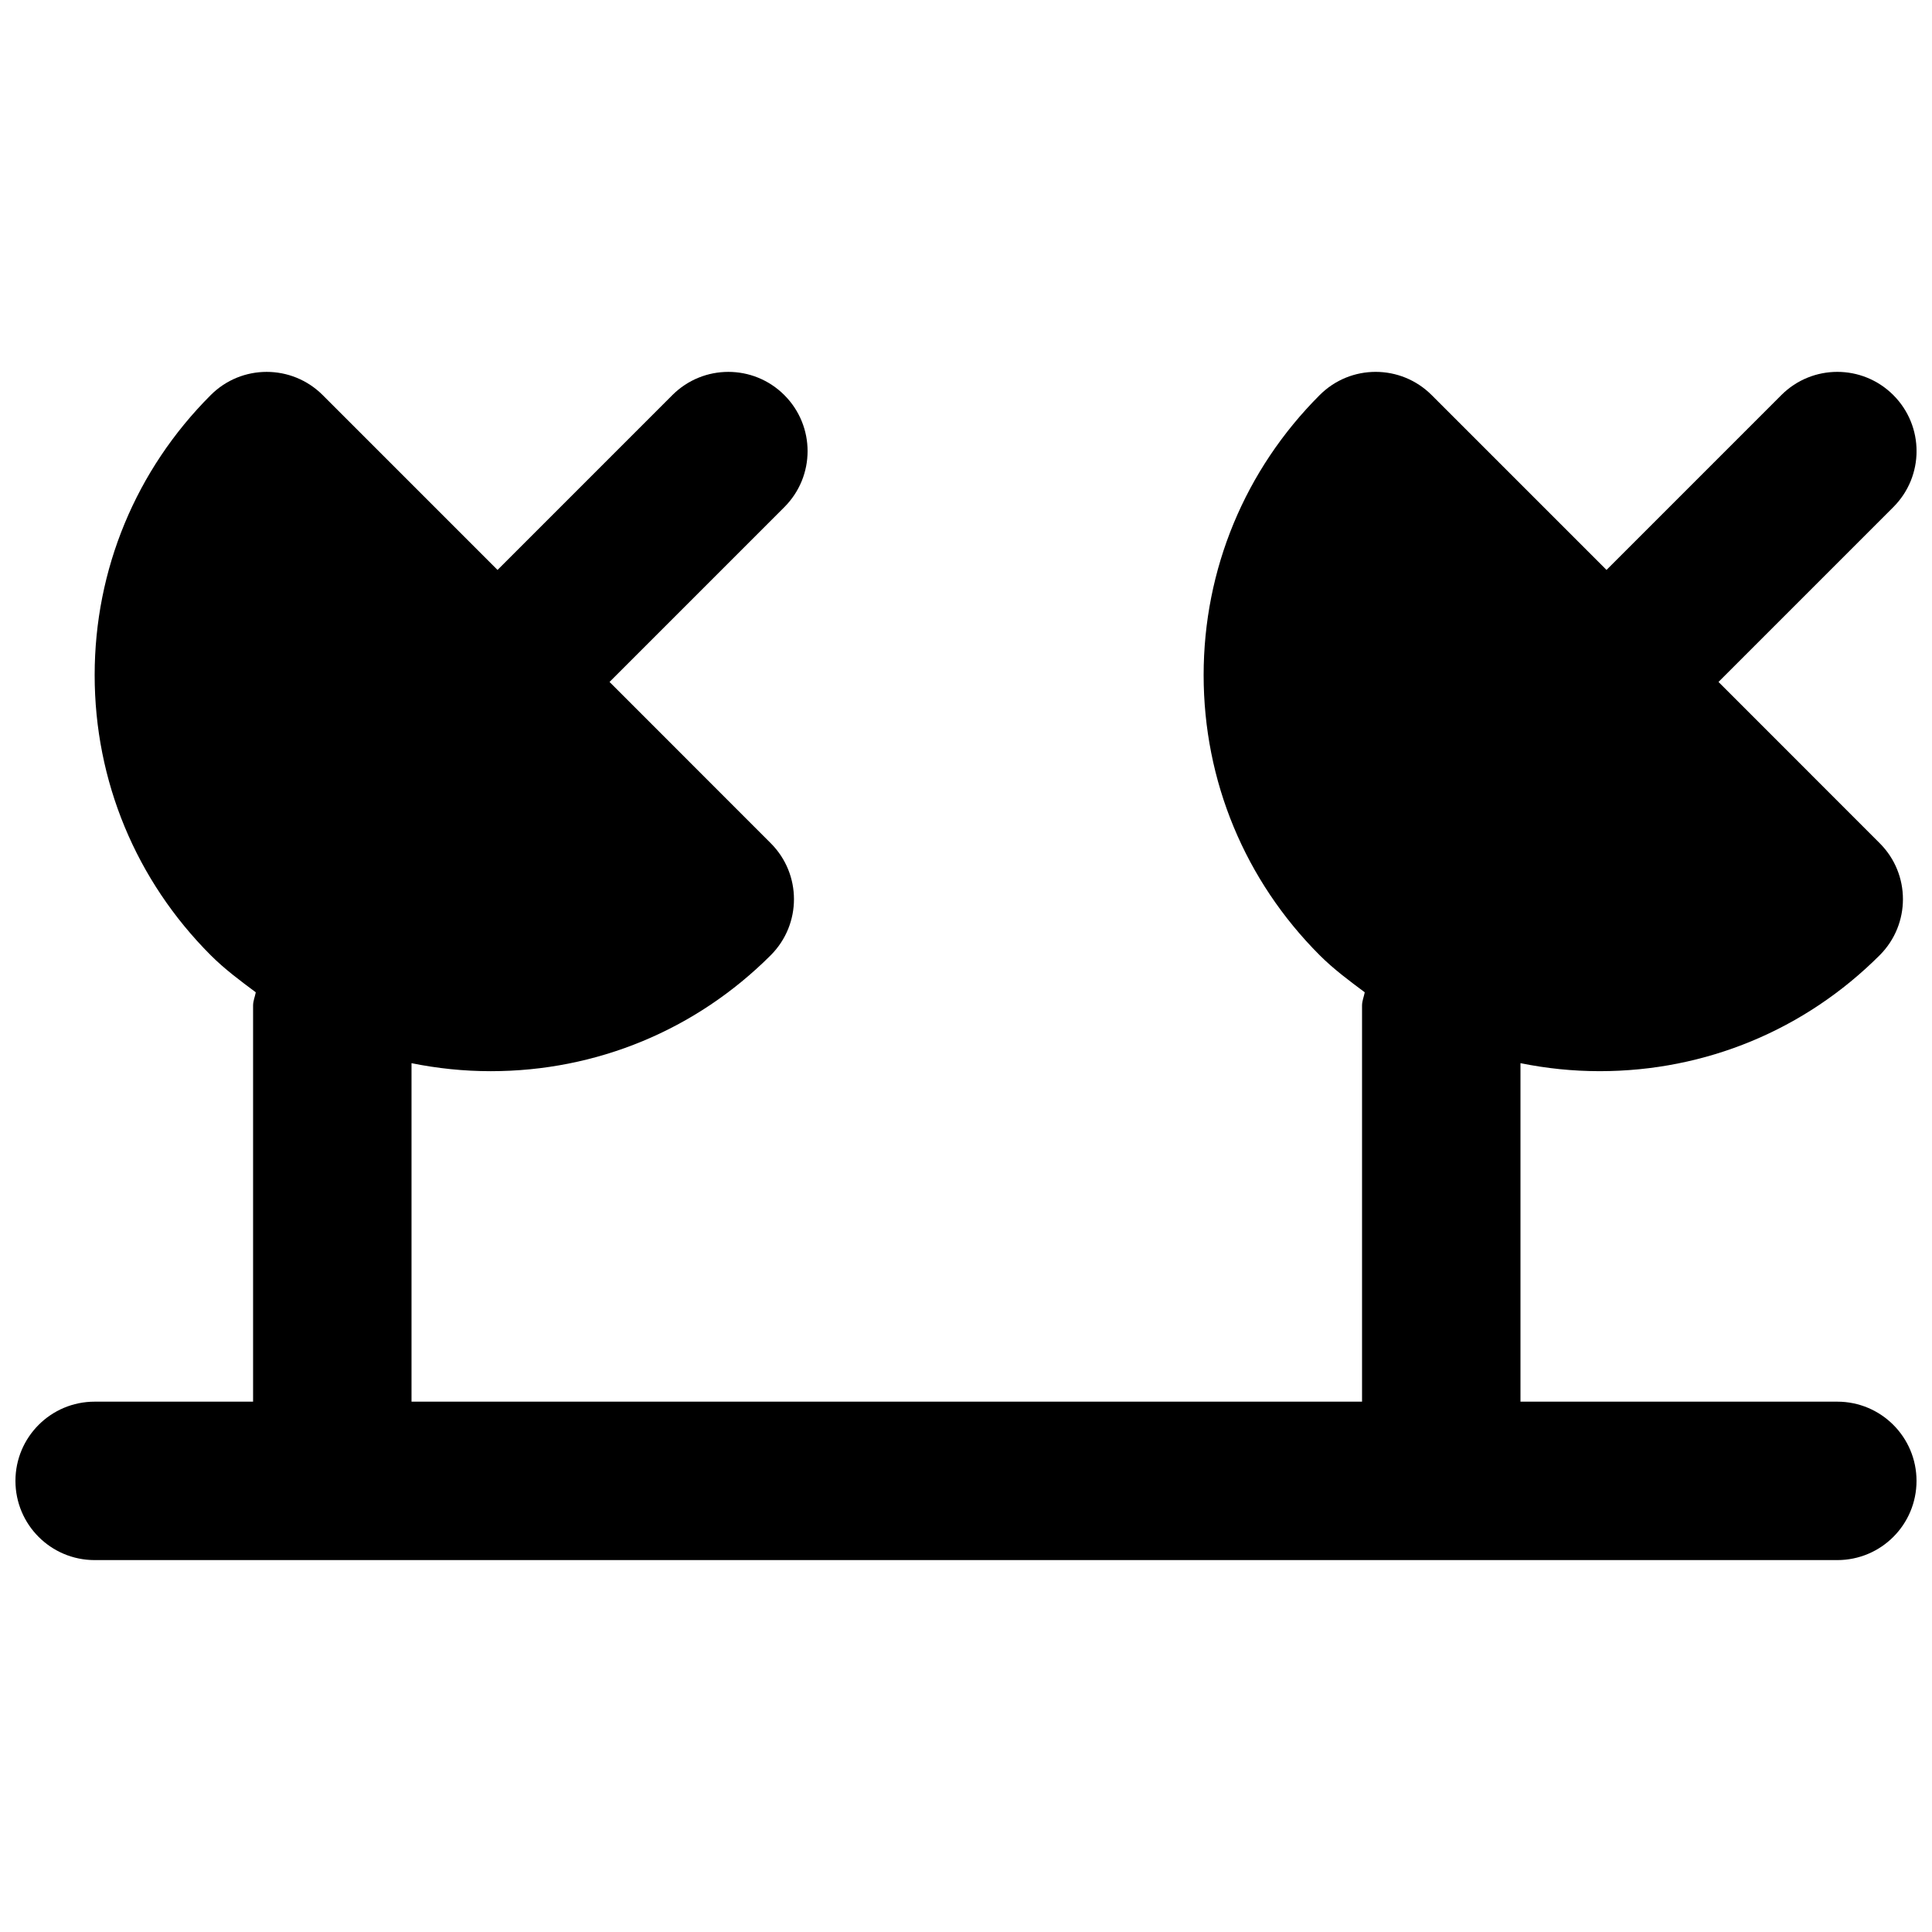 <?xml version="1.0" encoding="UTF-8"?>
<!-- Uploaded to: ICON Repo, www.svgrepo.com, Generator: ICON Repo Mixer Tools -->
<svg width="800px" height="800px" version="1.1" viewBox="144 144 512 512" xmlns="http://www.w3.org/2000/svg">
 <defs>
  <clipPath id="a">
   <path d="m148.09 242h503.81v316h-503.81z"/>
  </clipPath>
 </defs>
 <g clip-path="url(#a)">
  <path d="m630.91 515.45h-83.969v-89.699c6.844 1.387 13.855 2.121 20.992 2.121 28.047 0 54.391-10.914 74.207-30.73 8.211-8.207 8.211-21.496 0-29.684l-42.719-42.738 46.332-46.332c8.207-8.207 8.207-21.473 0-29.684-8.211-8.207-21.477-8.207-29.684 0l-46.328 46.332-46.332-46.332c-8.207-8.207-21.496-8.207-29.684 0-19.816 19.816-30.75 46.184-30.75 74.207 0 28.047 10.934 54.391 30.75 74.23 3.695 3.695 7.832 6.758 11.945 9.824-0.211 1.176-0.715 2.266-0.715 3.527v104.96h-251.9v-89.699c6.844 1.387 13.855 2.121 20.992 2.121 28.043 0 54.391-10.914 74.207-30.73 8.207-8.207 8.207-21.496 0-29.684l-42.719-42.738 46.328-46.332c8.207-8.207 8.207-21.473 0-29.684-8.207-8.207-21.473-8.207-29.684 0l-46.328 46.332-46.328-46.332c-8.211-8.207-21.496-8.207-29.684 0-19.816 19.816-30.754 46.184-30.754 74.207 0 28.047 10.938 54.391 30.754 74.23 3.695 3.695 7.828 6.758 11.945 9.824-0.211 1.176-0.715 2.266-0.715 3.527v104.96h-41.984c-11.609 0-20.992 9.406-20.992 20.992 0 11.59 9.383 20.992 20.992 20.992h461.82c11.609 0 20.992-9.402 20.992-20.992 0-11.586-9.383-20.992-20.992-20.992" fill-rule="evenodd"/>
 </g>
</svg>